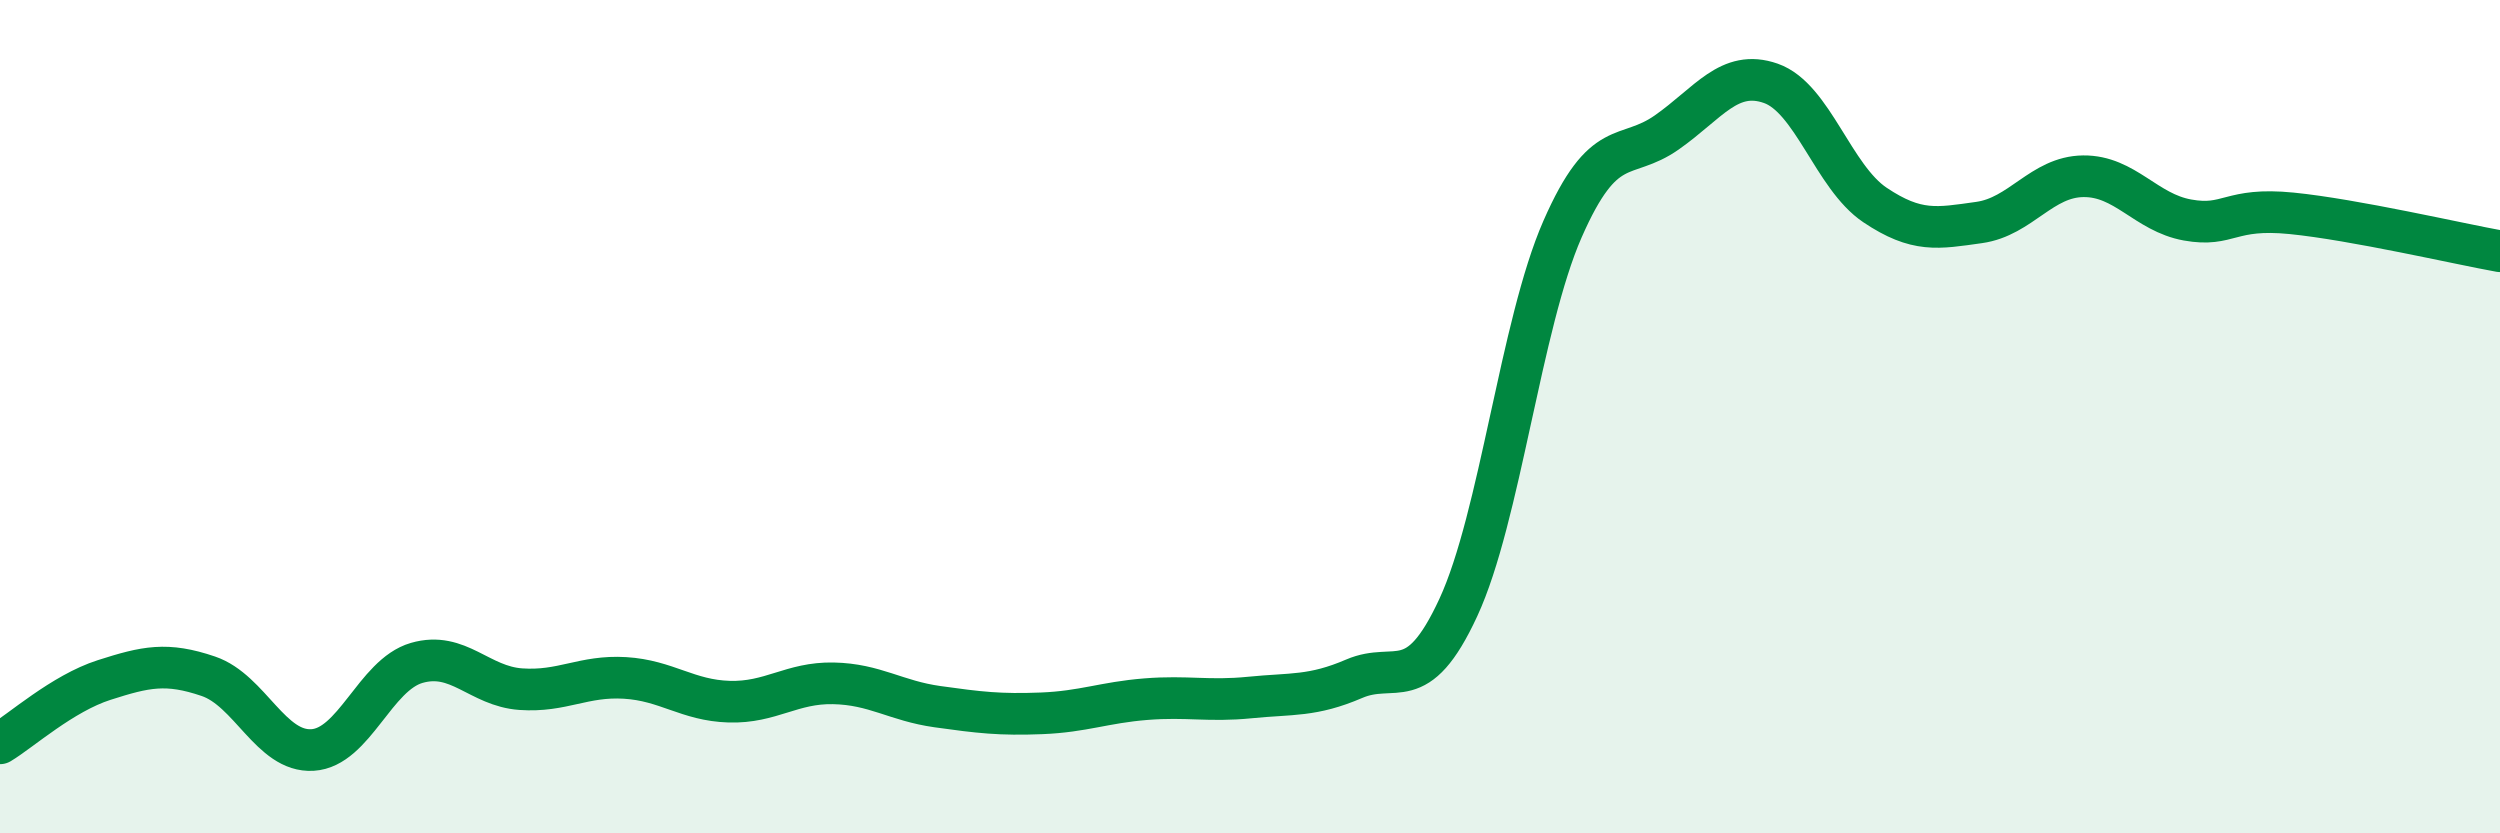 
    <svg width="60" height="20" viewBox="0 0 60 20" xmlns="http://www.w3.org/2000/svg">
      <path
        d="M 0,17.84 C 0.5,17.54 1.5,16.64 2.5,16.32 C 3.5,16 4,15.89 5,16.23 C 6,16.57 6.5,18.06 7.5,18 C 8.5,17.94 9,16.2 10,15.91 C 11,15.62 11.5,16.47 12.5,16.54 C 13.5,16.61 14,16.21 15,16.27 C 16,16.33 16.5,16.81 17.5,16.84 C 18.5,16.87 19,16.38 20,16.4 C 21,16.42 21.5,16.82 22.5,16.96 C 23.5,17.1 24,17.16 25,17.12 C 26,17.08 26.5,16.86 27.5,16.78 C 28.5,16.7 29,16.84 30,16.74 C 31,16.64 31.5,16.72 32.5,16.29 C 33.5,15.86 34,16.74 35,14.58 C 36,12.42 36.5,7.78 37.5,5.5 C 38.5,3.22 39,3.88 40,3.18 C 41,2.48 41.5,1.65 42.5,2 C 43.5,2.35 44,4.25 45,4.92 C 46,5.59 46.5,5.48 47.5,5.34 C 48.5,5.2 49,4.24 50,4.23 C 51,4.22 51.5,5.1 52.5,5.28 C 53.5,5.46 53.5,4.97 55,5.12 C 56.5,5.27 59,5.85 60,6.03L60 20L0 20Z"
        fill="#008740"
        opacity="0.1"
        stroke-linecap="round"
        stroke-linejoin="round"
      />
      <path
        d="M 0,17.84 C 0.5,17.54 1.5,16.64 2.5,16.32 C 3.5,16 4,15.89 5,16.23 C 6,16.57 6.5,18.06 7.5,18 C 8.5,17.94 9,16.2 10,15.91 C 11,15.62 11.5,16.47 12.5,16.54 C 13.5,16.61 14,16.21 15,16.27 C 16,16.33 16.5,16.81 17.5,16.84 C 18.5,16.87 19,16.38 20,16.4 C 21,16.42 21.5,16.82 22.5,16.96 C 23.5,17.1 24,17.16 25,17.12 C 26,17.08 26.5,16.86 27.5,16.78 C 28.5,16.7 29,16.84 30,16.74 C 31,16.64 31.5,16.72 32.5,16.29 C 33.5,15.86 34,16.74 35,14.58 C 36,12.42 36.5,7.78 37.5,5.5 C 38.5,3.22 39,3.88 40,3.18 C 41,2.48 41.5,1.65 42.5,2 C 43.5,2.35 44,4.25 45,4.92 C 46,5.59 46.5,5.48 47.5,5.34 C 48.5,5.2 49,4.24 50,4.23 C 51,4.22 51.5,5.1 52.5,5.28 C 53.5,5.46 53.5,4.97 55,5.12 C 56.5,5.27 59,5.85 60,6.03"
        stroke="#008740"
        stroke-width="1"
        fill="none"
        stroke-linecap="round"
        stroke-linejoin="round"
      />
    </svg>
  